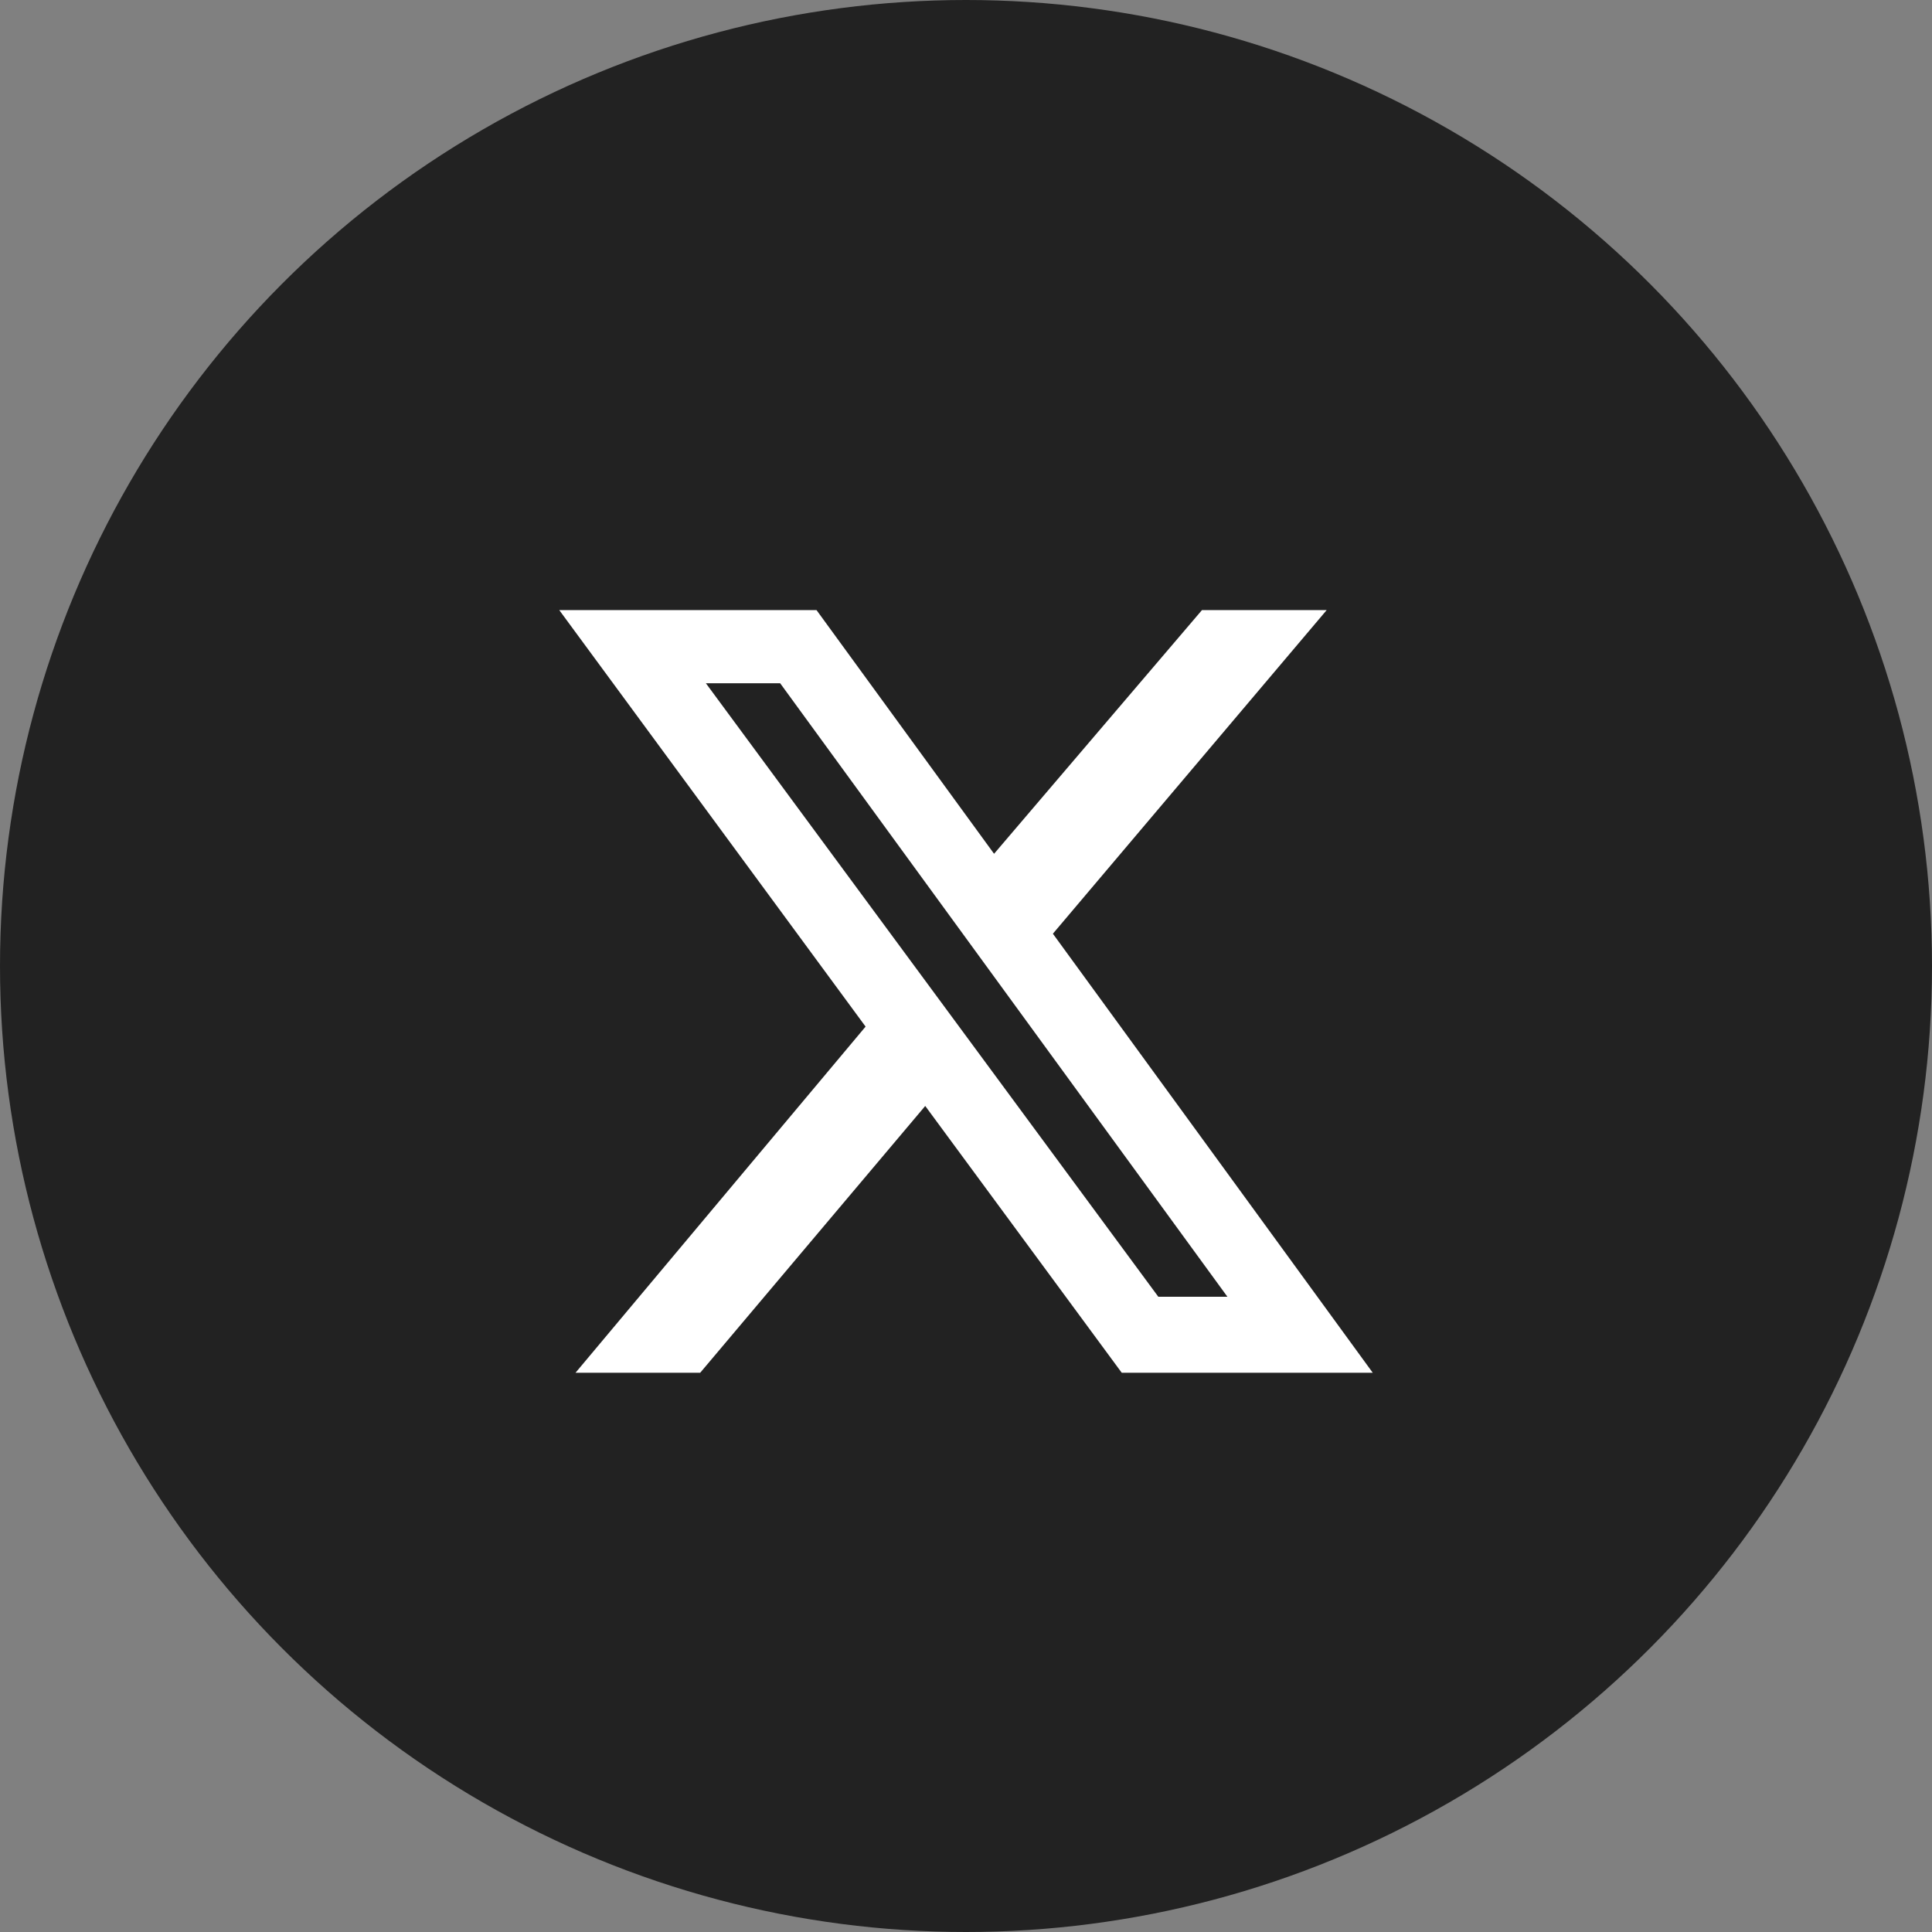 <svg width="38" height="38" viewBox="0 0 38 38" fill="none" xmlns="http://www.w3.org/2000/svg">
<rect x="0" y="0" width="38" height="38" fill="#808080" stroke="none"/>
<circle cx="19" cy="19" r="19" fill="#222222"/>
<path d="M23.641 12H26.094L20.709 18.365L27 27H22.063L18.198 21.753L13.772 27H11.32L17.025 20.192L11 12H16.06L19.552 16.793L23.641 12ZM22.783 25.506H24.142L15.345 13.439H13.884L22.783 25.506Z" fill="white"/>
</svg>
